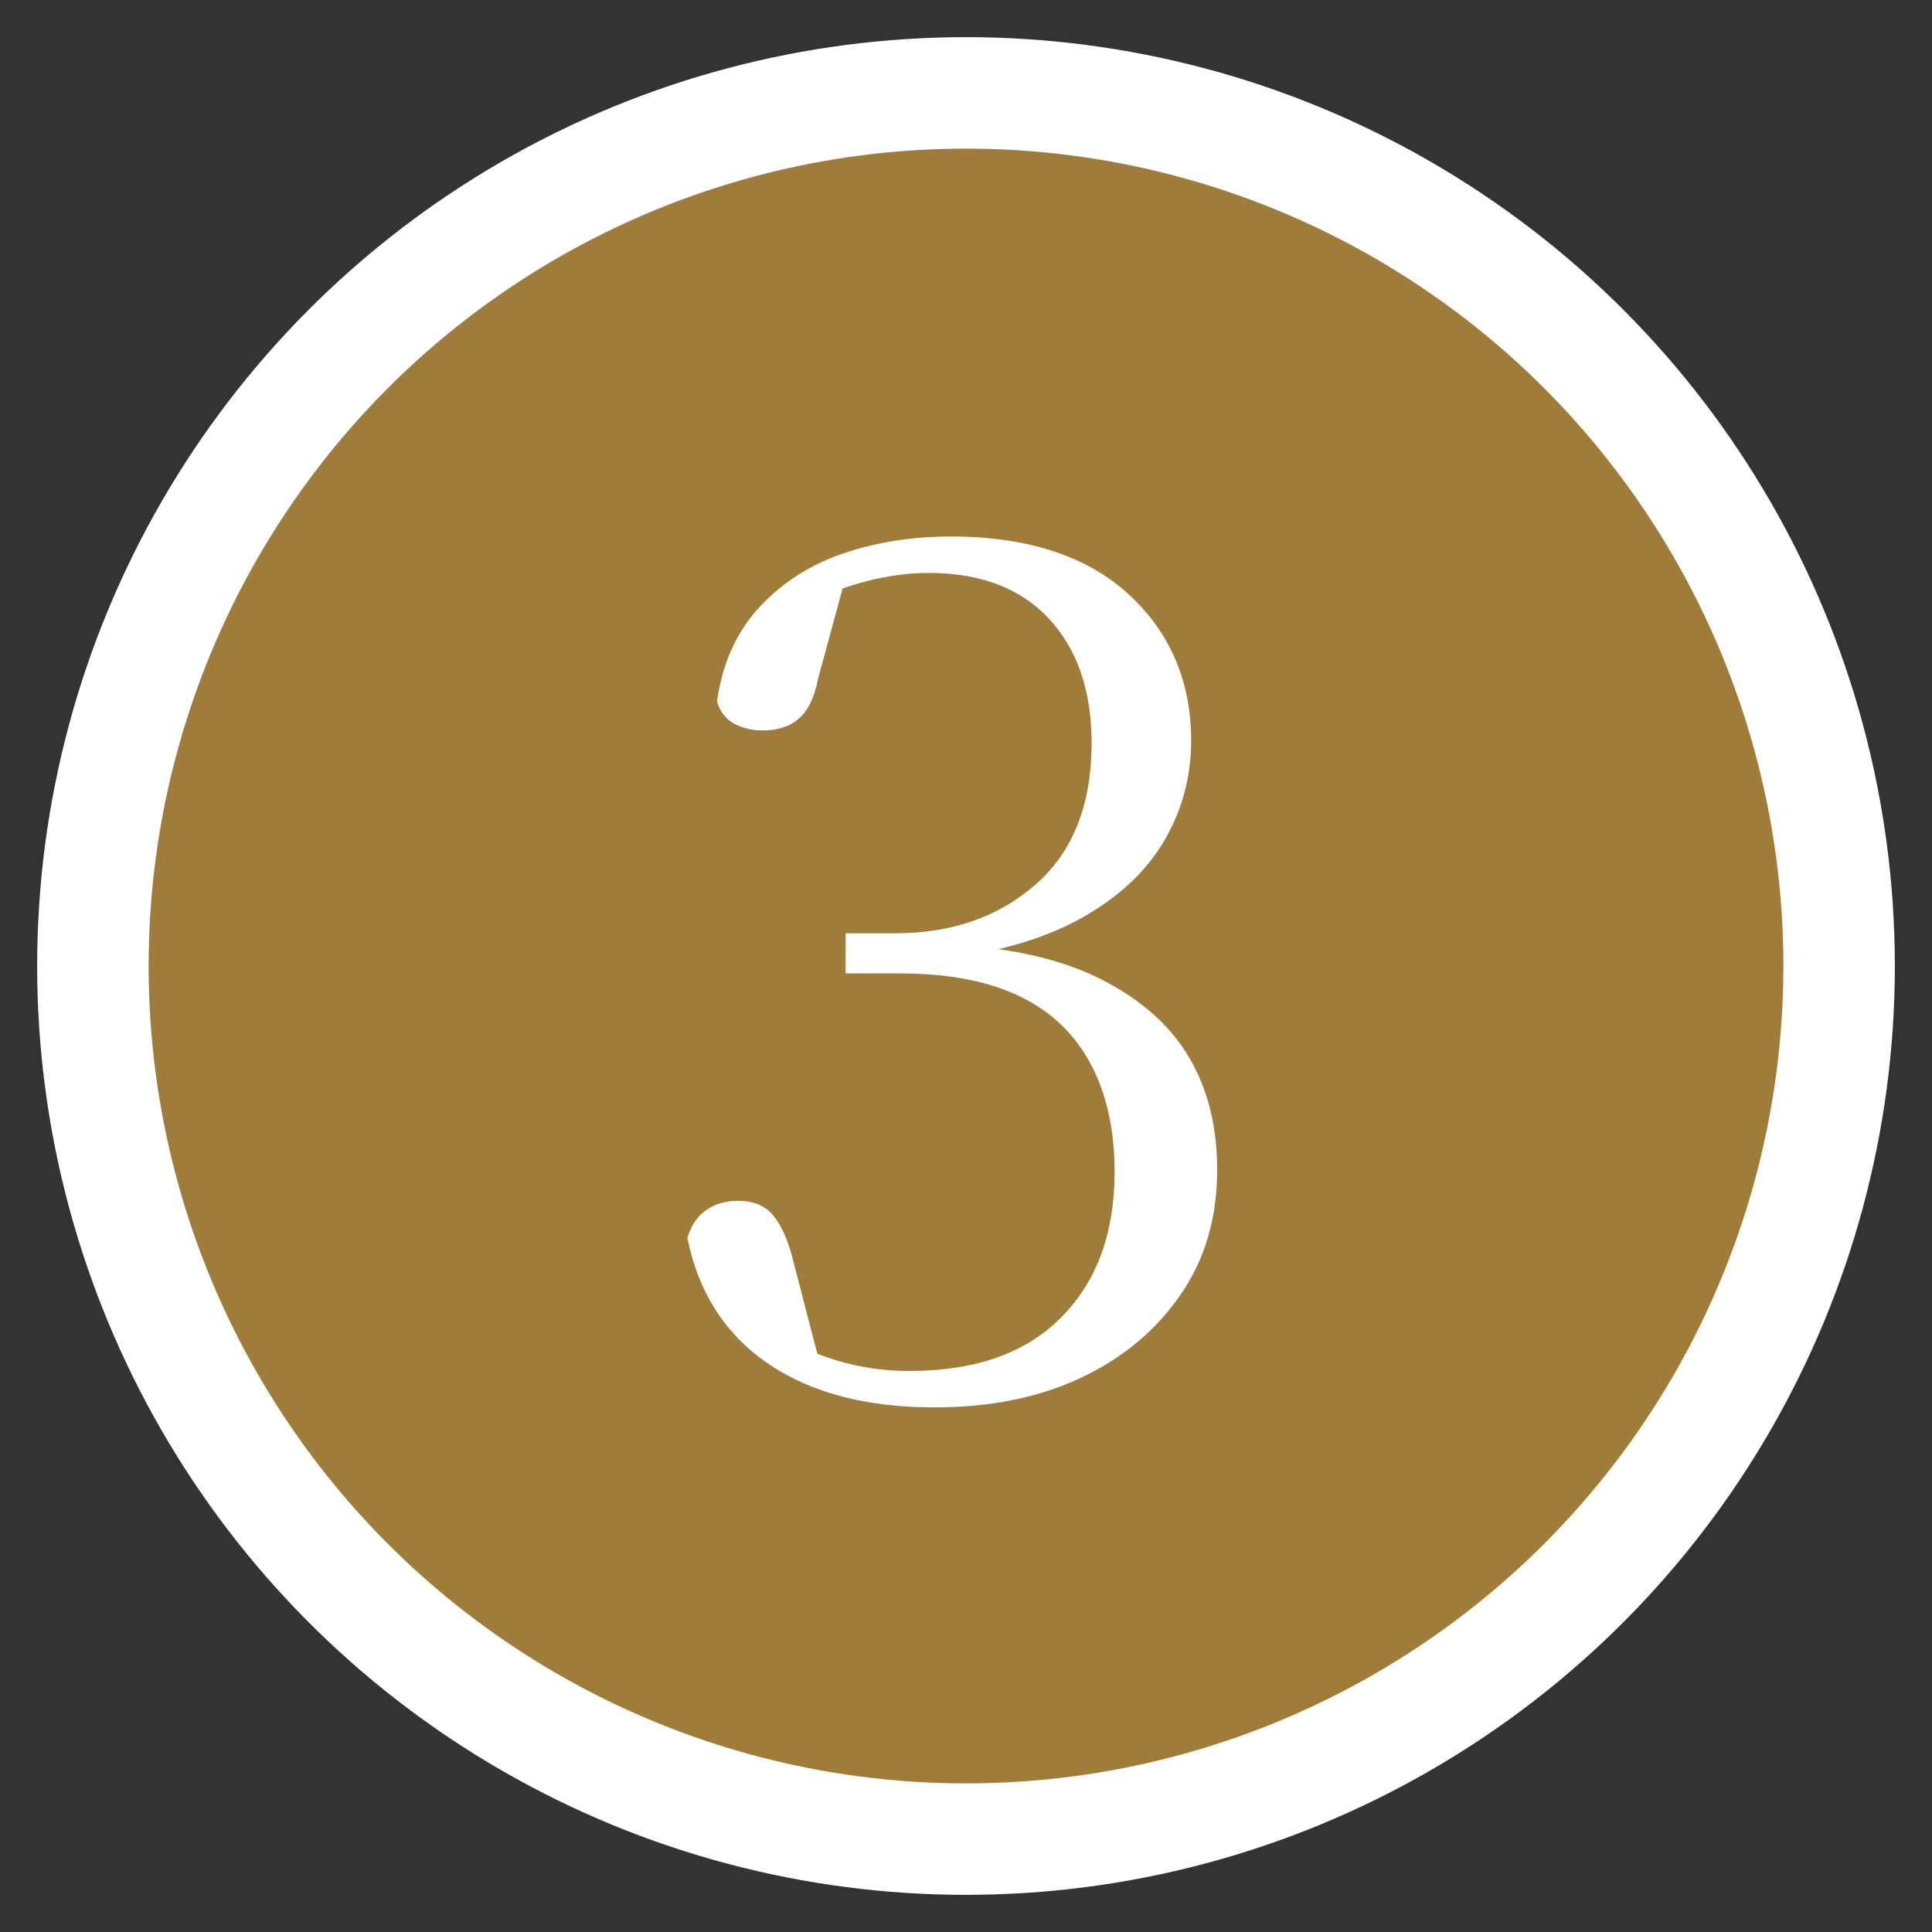 <?xml version="1.0" encoding="UTF-8"?>
<svg id="_レイヤー_1" data-name="レイヤー 1" xmlns="http://www.w3.org/2000/svg" width="26" height="26" viewBox="0 0 26 26">
  <rect x="0" y="0" width="26" height="26" fill="#333333" stroke="none"/>
  <defs>
    <style>
      .cls-1, .cls-2 {
        fill: none;
      }

      .cls-2 {
        stroke: #fff;
        stroke-width: 3px;
      }

      .cls-3 {
        fill: #fff;
      }

      .cls-4 {
        fill: #a07c3b;
      }
    </style>
  </defs>
  <g>
    <g>
      <circle class="cls-2" cx="13" cy="13" r="11"/>
      <g>
        <g>
          <path class="cls-2" d="M12.58,18.94c-.91,0-1.65-.19-2.23-.58-.58-.39-.95-.96-1.1-1.7.05-.17.14-.3.26-.38.12-.08.26-.12.42-.12.2,0,.36.06.47.19.11.13.21.34.28.64l.38,1.46-.59-.48c.28.15.55.27.83.35s.59.13.93.13c.9,0,1.58-.24,2.06-.73s.71-1.14.71-1.96-.24-1.51-.72-1.97c-.48-.46-1.2-.69-2.16-.69h-.74v-.54h.66c.77,0,1.4-.22,1.9-.66.5-.44.75-1.07.75-1.9,0-.7-.19-1.26-.57-1.67s-.92-.62-1.62-.62c-.54,0-1.13.15-1.76.46l.64-.4-.37,1.36c-.05.26-.14.44-.26.54-.12.11-.29.16-.49.16-.14,0-.26-.03-.38-.09-.11-.06-.19-.16-.23-.3.07-.52.27-.95.58-1.28.31-.33.69-.57,1.14-.72s.93-.22,1.43-.22c1.02,0,1.82.26,2.38.77.56.51.85,1.17.85,1.98,0,.48-.12.93-.36,1.34s-.6.75-1.09,1.03-1.1.46-1.83.56v-.19c.83.04,1.51.19,2.05.46s.93.61,1.19,1.04c.26.43.39.94.39,1.53,0,.64-.16,1.2-.49,1.68-.33.48-.77.85-1.34,1.12-.57.27-1.23.4-1.98.4Z"/>
          <path class="cls-2" d="M12.58,18.94c-.91,0-1.65-.19-2.23-.58-.58-.39-.95-.96-1.1-1.7.05-.17.14-.3.26-.38.12-.08.26-.12.42-.12.2,0,.36.06.47.19.11.13.21.34.28.64l.38,1.46-.59-.48c.28.15.55.27.83.35s.59.13.93.13c.9,0,1.58-.24,2.06-.73s.71-1.14.71-1.96-.24-1.51-.72-1.97c-.48-.46-1.2-.69-2.16-.69h-.74v-.54h.66c.77,0,1.4-.22,1.9-.66.5-.44.75-1.07.75-1.9,0-.7-.19-1.26-.57-1.67s-.92-.62-1.62-.62c-.54,0-1.13.15-1.76.46l.64-.4-.37,1.36c-.05.26-.14.44-.26.54-.12.11-.29.16-.49.16-.14,0-.26-.03-.38-.09-.11-.06-.19-.16-.23-.3.07-.52.27-.95.58-1.28.31-.33.69-.57,1.14-.72s.93-.22,1.43-.22c1.02,0,1.82.26,2.38.77.56.51.85,1.17.85,1.98,0,.48-.12.93-.36,1.34s-.6.75-1.09,1.03-1.1.46-1.83.56v-.19c.83.04,1.51.19,2.05.46s.93.61,1.19,1.04c.26.43.39.94.39,1.53,0,.64-.16,1.2-.49,1.68-.33.48-.77.85-1.34,1.12-.57.27-1.23.4-1.98.4Z"/>
        </g>
        <g>
          <path class="cls-2" d="M12.58,18.94c-.91,0-1.65-.19-2.23-.58-.58-.39-.95-.96-1.1-1.7.05-.17.14-.3.26-.38.12-.08.26-.12.42-.12.2,0,.36.06.47.19.11.13.21.34.28.64l.38,1.46-.59-.48c.28.15.55.27.83.35s.59.13.93.13c.9,0,1.58-.24,2.06-.73s.71-1.14.71-1.96-.24-1.51-.72-1.97c-.48-.46-1.2-.69-2.16-.69h-.74v-.54h.66c.77,0,1.4-.22,1.9-.66.5-.44.75-1.07.75-1.9,0-.7-.19-1.26-.57-1.67s-.92-.62-1.62-.62c-.54,0-1.13.15-1.76.46l.64-.4-.37,1.36c-.05.26-.14.44-.26.54-.12.11-.29.16-.49.16-.14,0-.26-.03-.38-.09-.11-.06-.19-.16-.23-.3.07-.52.27-.95.58-1.28.31-.33.69-.57,1.14-.72s.93-.22,1.43-.22c1.02,0,1.82.26,2.38.77.56.51.85,1.17.85,1.98,0,.48-.12.93-.36,1.34s-.6.75-1.09,1.03-1.1.46-1.83.56v-.19c.83.04,1.51.19,2.05.46s.93.61,1.19,1.04c.26.43.39.94.39,1.53,0,.64-.16,1.2-.49,1.68-.33.48-.77.85-1.34,1.12-.57.27-1.23.4-1.98.4Z"/>
          <path class="cls-2" d="M12.58,18.94c-.91,0-1.65-.19-2.23-.58-.58-.39-.95-.96-1.1-1.7.05-.17.14-.3.26-.38.12-.08.26-.12.42-.12.2,0,.36.06.47.19.11.13.21.34.28.64l.38,1.46-.59-.48c.28.15.55.27.83.35s.59.13.93.13c.9,0,1.58-.24,2.06-.73s.71-1.14.71-1.96-.24-1.51-.72-1.97c-.48-.46-1.2-.69-2.16-.69h-.74v-.54h.66c.77,0,1.4-.22,1.9-.66.5-.44.75-1.07.75-1.9,0-.7-.19-1.26-.57-1.67s-.92-.62-1.62-.62c-.54,0-1.13.15-1.76.46l.64-.4-.37,1.36c-.05.26-.14.44-.26.54-.12.11-.29.16-.49.16-.14,0-.26-.03-.38-.09-.11-.06-.19-.16-.23-.3.07-.52.27-.95.58-1.28.31-.33.69-.57,1.14-.72s.93-.22,1.43-.22c1.02,0,1.82.26,2.38.77.56.51.85,1.17.85,1.98,0,.48-.12.93-.36,1.34s-.6.75-1.09,1.03-1.1.46-1.83.56v-.19c.83.04,1.51.19,2.05.46s.93.61,1.19,1.04c.26.43.39.94.39,1.53,0,.64-.16,1.2-.49,1.68-.33.48-.77.85-1.34,1.12-.57.27-1.23.4-1.98.4Z"/>
        </g>
        <g>
          <path class="cls-2" d="M12.58,18.94c-.91,0-1.65-.19-2.23-.58-.58-.39-.95-.96-1.1-1.7.05-.17.14-.3.26-.38.12-.08.26-.12.42-.12.2,0,.36.06.47.19.11.13.21.34.28.64l.38,1.46-.59-.48c.28.15.55.27.83.35s.59.13.93.13c.9,0,1.58-.24,2.06-.73s.71-1.14.71-1.96-.24-1.51-.72-1.97c-.48-.46-1.2-.69-2.16-.69h-.74v-.54h.66c.77,0,1.4-.22,1.9-.66.5-.44.75-1.07.75-1.9,0-.7-.19-1.26-.57-1.67s-.92-.62-1.62-.62c-.54,0-1.13.15-1.76.46l.64-.4-.37,1.36c-.05.26-.14.44-.26.54-.12.11-.29.16-.49.16-.14,0-.26-.03-.38-.09-.11-.06-.19-.16-.23-.3.07-.52.27-.95.58-1.28.31-.33.69-.57,1.14-.72s.93-.22,1.43-.22c1.02,0,1.82.26,2.38.77.56.51.85,1.17.85,1.98,0,.48-.12.93-.36,1.34s-.6.75-1.09,1.03-1.1.46-1.83.56v-.19c.83.04,1.51.19,2.05.46s.93.61,1.19,1.04c.26.43.39.94.39,1.53,0,.64-.16,1.2-.49,1.68-.33.48-.77.85-1.34,1.12-.57.27-1.23.4-1.98.4Z"/>
          <path class="cls-2" d="M12.58,18.94c-.91,0-1.65-.19-2.23-.58-.58-.39-.95-.96-1.1-1.7.05-.17.14-.3.26-.38.12-.08.26-.12.42-.12.2,0,.36.06.47.19.11.13.21.34.28.64l.38,1.46-.59-.48c.28.15.55.27.83.35s.59.13.93.13c.9,0,1.58-.24,2.06-.73s.71-1.14.71-1.96-.24-1.51-.72-1.97c-.48-.46-1.2-.69-2.16-.69h-.74v-.54h.66c.77,0,1.4-.22,1.9-.66.5-.44.75-1.07.75-1.9,0-.7-.19-1.26-.57-1.67s-.92-.62-1.62-.62c-.54,0-1.13.15-1.76.46l.64-.4-.37,1.36c-.05.26-.14.44-.26.54-.12.11-.29.16-.49.16-.14,0-.26-.03-.38-.09-.11-.06-.19-.16-.23-.3.07-.52.27-.95.58-1.28.31-.33.69-.57,1.14-.72s.93-.22,1.43-.22c1.02,0,1.82.26,2.38.77.56.51.85,1.17.85,1.98,0,.48-.12.93-.36,1.34s-.6.75-1.09,1.03-1.1.46-1.83.56v-.19c.83.04,1.51.19,2.05.46s.93.61,1.19,1.04c.26.43.39.94.39,1.53,0,.64-.16,1.2-.49,1.68-.33.48-.77.85-1.34,1.12-.57.27-1.23.4-1.98.4Z"/>
        </g>
      </g>
    </g>
    <g>
      <circle class="cls-4" cx="13" cy="13" r="11"/>
      <path class="cls-3" d="M12.58,18.94c-.91,0-1.65-.19-2.23-.58-.58-.39-.95-.96-1.1-1.7.05-.17.14-.3.26-.38.12-.08.26-.12.42-.12.2,0,.36.06.47.19.11.13.21.34.28.64l.38,1.46-.59-.48c.28.15.55.27.83.35s.59.13.93.13c.9,0,1.58-.24,2.06-.73s.71-1.14.71-1.96-.24-1.51-.72-1.97c-.48-.46-1.2-.69-2.16-.69h-.74v-.54h.66c.77,0,1.4-.22,1.9-.66.5-.44.75-1.07.75-1.9,0-.7-.19-1.26-.57-1.67s-.92-.62-1.62-.62c-.54,0-1.13.15-1.76.46l.64-.4-.37,1.36c-.05.26-.14.44-.26.54-.12.11-.29.16-.49.16-.14,0-.26-.03-.38-.09-.11-.06-.19-.16-.23-.3.07-.52.27-.95.58-1.28.31-.33.69-.57,1.14-.72s.93-.22,1.43-.22c1.02,0,1.82.26,2.38.77.56.51.85,1.17.85,1.98,0,.48-.12.93-.36,1.34s-.6.75-1.09,1.03-1.1.46-1.83.56v-.19c.83.04,1.51.19,2.05.46s.93.61,1.19,1.04c.26.43.39.94.39,1.53,0,.64-.16,1.2-.49,1.68-.33.48-.77.85-1.34,1.12-.57.27-1.23.4-1.98.4Z"/>
    </g>
  </g>
  <rect id="_スライス_" data-name="&amp;lt;スライス&amp;gt;" class="cls-1" width="26" height="26"/>
</svg>